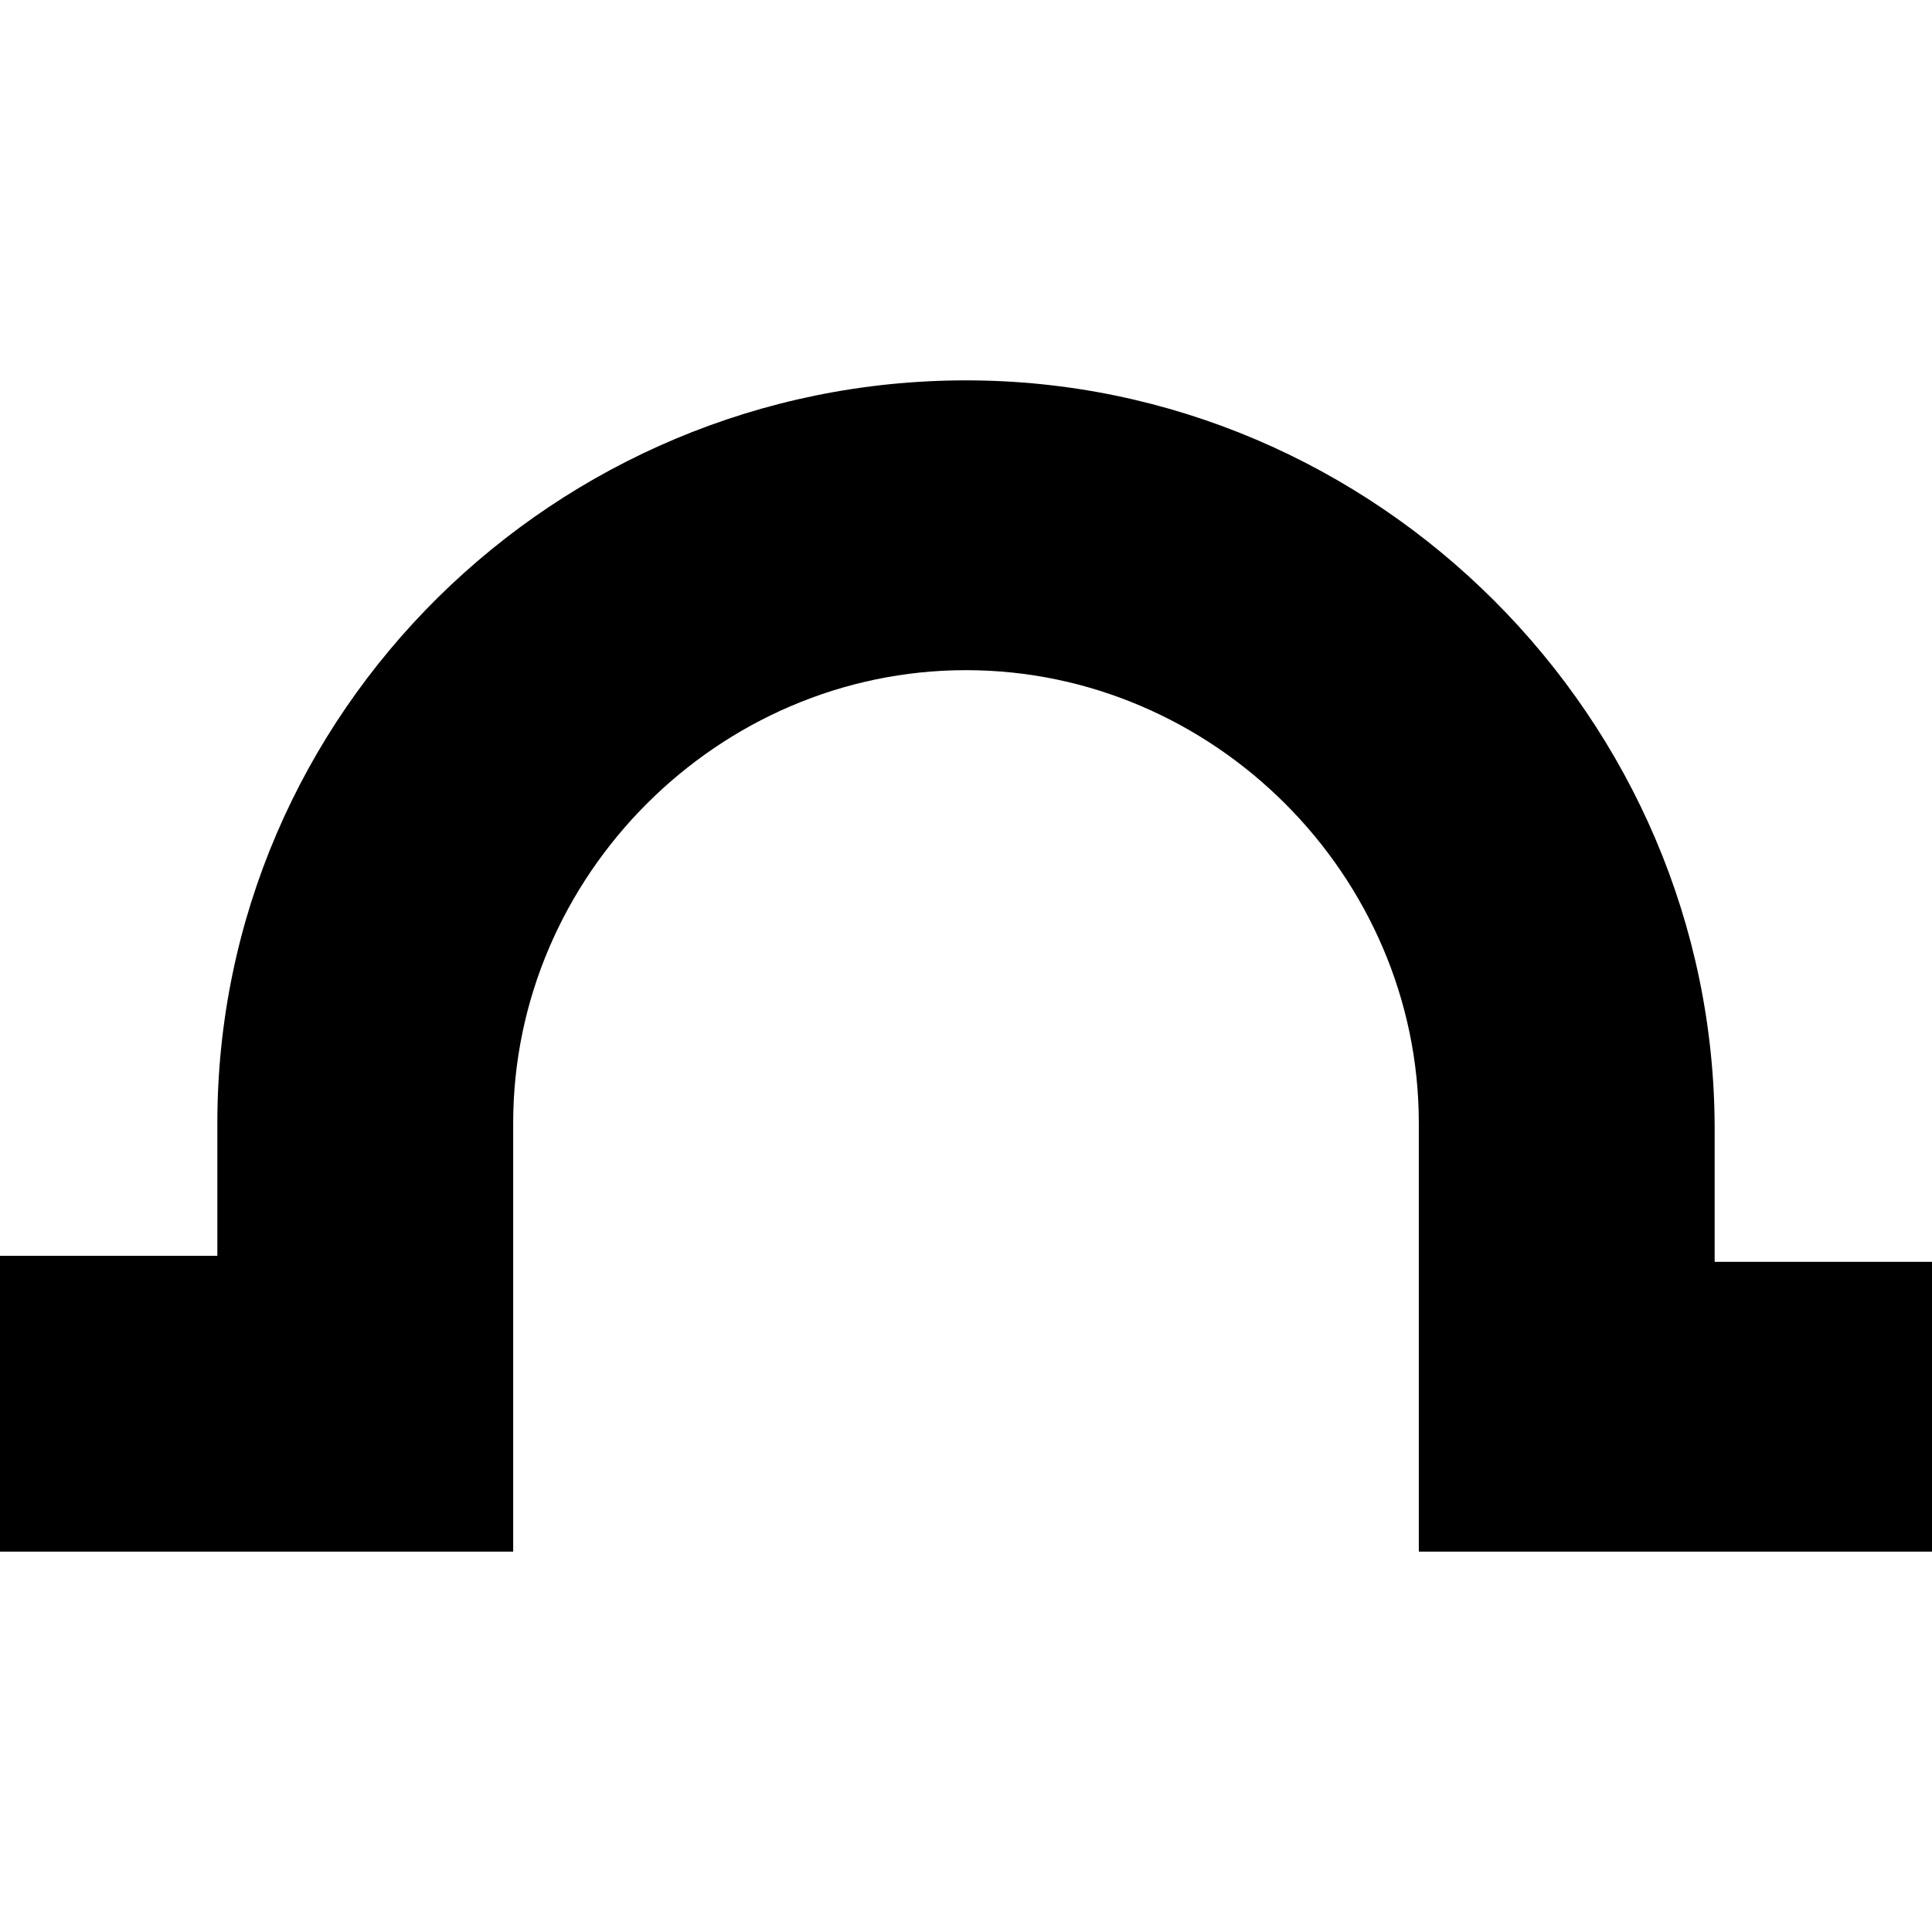 <?xml version="1.0" encoding="utf-8"?>
<!-- Generator: Adobe Illustrator 28.0.0, SVG Export Plug-In . SVG Version: 6.00 Build 0)  -->
<svg version="1.1" id="Layer_1" xmlns="http://www.w3.org/2000/svg" xmlns:xlink="http://www.w3.org/1999/xlink" x="0px" y="0px"
	 viewBox="0 0 32 32" style="enable-background:new 0 0 32 32;" xml:space="preserve">
<g>
	<path d="M39.6,25.7H23.5v-7.1c0-4.1-3.4-7.5-7.5-7.5s-7.5,3.4-7.5,7.5v7.1H-7.6v-4.9H3.6v-2.2C3.6,11.8,9.2,6.3,16,6.3
		c6.8,0,12.4,5.6,12.4,12.4v2.2h11.2V25.7z"/>
</g>
</svg>
